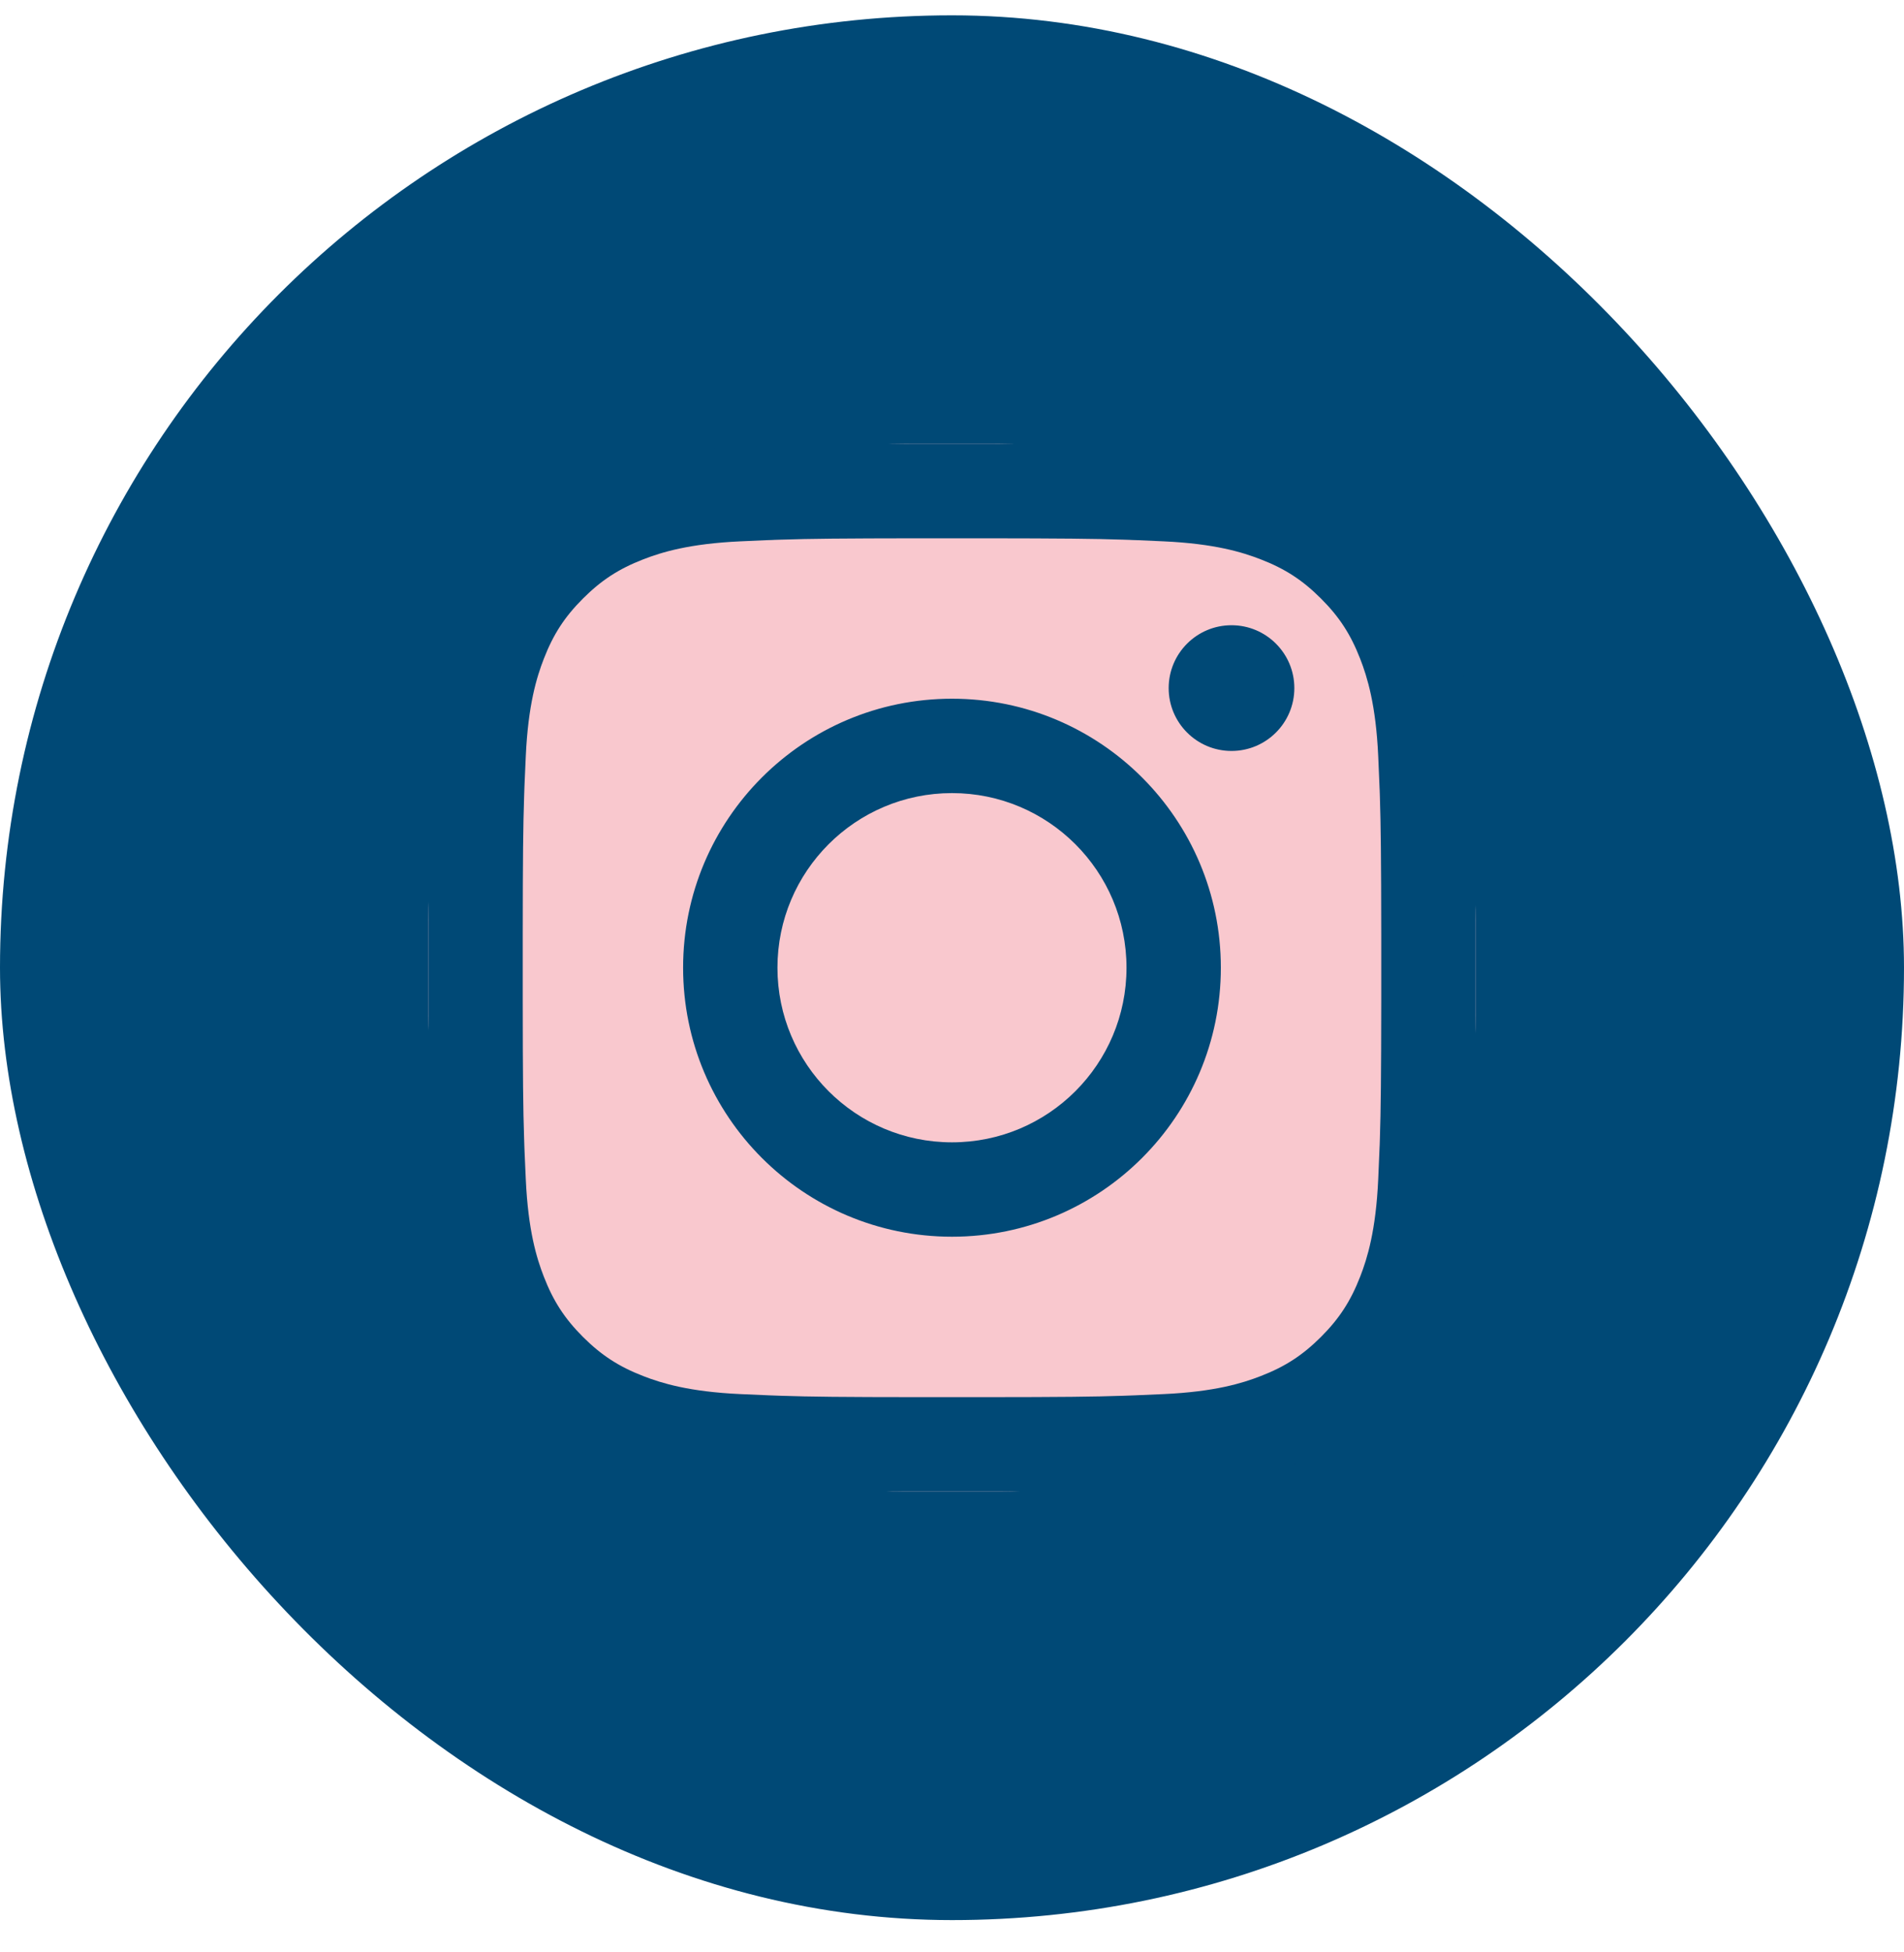 <svg width="40" height="41" viewBox="0 0 40 41" fill="none" xmlns="http://www.w3.org/2000/svg">
<rect y="0.322" width="40" height="40" rx="20" fill="#004976"/>
<rect x="9" y="9.322" width="22" height="22" rx="10" fill="#F9C8CE"/>
<path fill-rule="evenodd" clip-rule="evenodd" d="M20.852 9.322C22.402 9.324 23.07 9.332 23.69 9.353L23.813 9.357C24.039 9.366 24.266 9.376 24.535 9.388C25.706 9.441 26.506 9.627 27.205 9.899C27.929 10.18 28.542 10.556 29.154 11.168C29.765 11.78 30.141 12.393 30.422 13.117C30.694 13.816 30.88 14.616 30.934 15.787C30.946 16.055 30.956 16.282 30.965 16.509L30.969 16.632C30.99 17.251 30.998 17.92 31 19.47L31 20.139L31 20.322C31 20.384 31 20.445 31 20.505L31 21.174C30.998 22.724 30.99 23.393 30.969 24.012L30.965 24.136C30.956 24.362 30.946 24.588 30.934 24.857C30.88 26.028 30.694 26.828 30.422 27.528C30.141 28.251 29.765 28.864 29.154 29.476C28.542 30.087 27.929 30.464 27.205 30.745C26.506 31.017 25.706 31.203 24.535 31.256C24.266 31.268 24.039 31.279 23.813 31.287L23.69 31.291C23.07 31.312 22.402 31.32 20.852 31.322L20.183 31.322L20 31.322C19.938 31.322 19.877 31.322 19.817 31.322L19.147 31.322C17.597 31.32 16.929 31.312 16.31 31.291L16.186 31.287C15.96 31.279 15.733 31.268 15.464 31.256C14.294 31.203 13.494 31.017 12.794 30.745C12.071 30.464 11.457 30.087 10.846 29.476C10.234 28.864 9.858 28.251 9.577 27.528C9.305 26.828 9.119 26.028 9.066 24.857C9.053 24.588 9.043 24.362 9.035 24.136L9.031 24.012C9.01 23.393 9.002 22.724 9 21.174V19.47C9.002 17.92 9.01 17.251 9.031 16.632L9.035 16.509C9.043 16.282 9.053 16.055 9.066 15.787C9.119 14.616 9.305 13.816 9.577 13.117C9.858 12.393 10.234 11.78 10.846 11.168C11.457 10.556 12.071 10.18 12.794 9.899C13.494 9.627 14.294 9.441 15.464 9.388C15.733 9.376 15.96 9.366 16.186 9.357L16.31 9.353C16.929 9.332 17.597 9.324 19.147 9.322H20.852ZM20.695 11.304H19.304C17.695 11.306 17.023 11.312 16.403 11.333L16.279 11.337C16.259 11.338 16.238 11.339 16.218 11.34L16.093 11.344C15.926 11.351 15.752 11.359 15.555 11.368C14.482 11.417 13.9 11.596 13.512 11.747C12.999 11.946 12.632 12.185 12.247 12.57C11.862 12.954 11.624 13.321 11.425 13.834C11.274 14.222 11.095 14.805 11.046 15.877C11.037 16.074 11.029 16.248 11.022 16.416L11.017 16.54C11.017 16.561 11.016 16.581 11.015 16.602L11.011 16.725C10.99 17.345 10.983 18.017 10.982 19.626V21.018C10.983 22.627 10.99 23.299 11.011 23.919L11.015 24.043C11.016 24.063 11.017 24.084 11.017 24.104L11.022 24.229C11.029 24.396 11.037 24.57 11.046 24.767C11.095 25.84 11.274 26.422 11.425 26.81C11.624 27.323 11.862 27.69 12.247 28.075C12.632 28.459 12.999 28.698 13.512 28.897C13.9 29.048 14.482 29.227 15.555 29.276C15.777 29.286 15.969 29.295 16.156 29.302L16.403 29.311C17.023 29.332 17.695 29.339 19.304 29.34H20.696C22.305 29.339 22.977 29.332 23.597 29.311L23.844 29.302C24.03 29.295 24.223 29.286 24.445 29.276C25.517 29.227 26.1 29.048 26.487 28.897C27.001 28.698 27.367 28.459 27.752 28.075C28.137 27.69 28.375 27.323 28.575 26.81C28.726 26.422 28.905 25.84 28.954 24.767C28.963 24.57 28.971 24.396 28.977 24.229L28.982 24.104C28.983 24.084 28.984 24.063 28.985 24.043L28.989 23.919C29.009 23.299 29.016 22.627 29.018 21.018V19.626C29.016 18.017 29.009 17.345 28.989 16.725L28.985 16.602C28.984 16.581 28.983 16.561 28.982 16.54L28.977 16.416C28.971 16.248 28.963 16.074 28.954 15.877C28.905 14.805 28.726 14.222 28.575 13.834C28.375 13.321 28.137 12.954 27.752 12.57C27.367 12.185 27.001 11.946 26.487 11.747C26.1 11.596 25.517 11.417 24.445 11.368C24.247 11.359 24.073 11.351 23.906 11.344L23.782 11.34C23.761 11.339 23.741 11.338 23.72 11.337L23.597 11.333C22.977 11.312 22.305 11.306 20.695 11.304ZM20 14.673C23.119 14.673 25.648 17.202 25.648 20.322C25.648 23.442 23.119 25.971 20 25.971C16.88 25.971 14.351 23.442 14.351 20.322C14.351 17.202 16.88 14.673 20 14.673ZM20 16.655C17.975 16.655 16.333 18.297 16.333 20.322C16.333 22.347 17.975 23.989 20 23.989C22.025 23.989 23.666 22.347 23.666 20.322C23.666 18.297 22.025 16.655 20 16.655ZM25.872 13.13C26.601 13.13 27.192 13.721 27.192 14.45C27.192 15.179 26.601 15.77 25.872 15.77C25.143 15.77 24.552 15.179 24.552 14.45C24.552 13.721 25.143 13.13 25.872 13.13Z" fill="#004976"/>
</svg>
